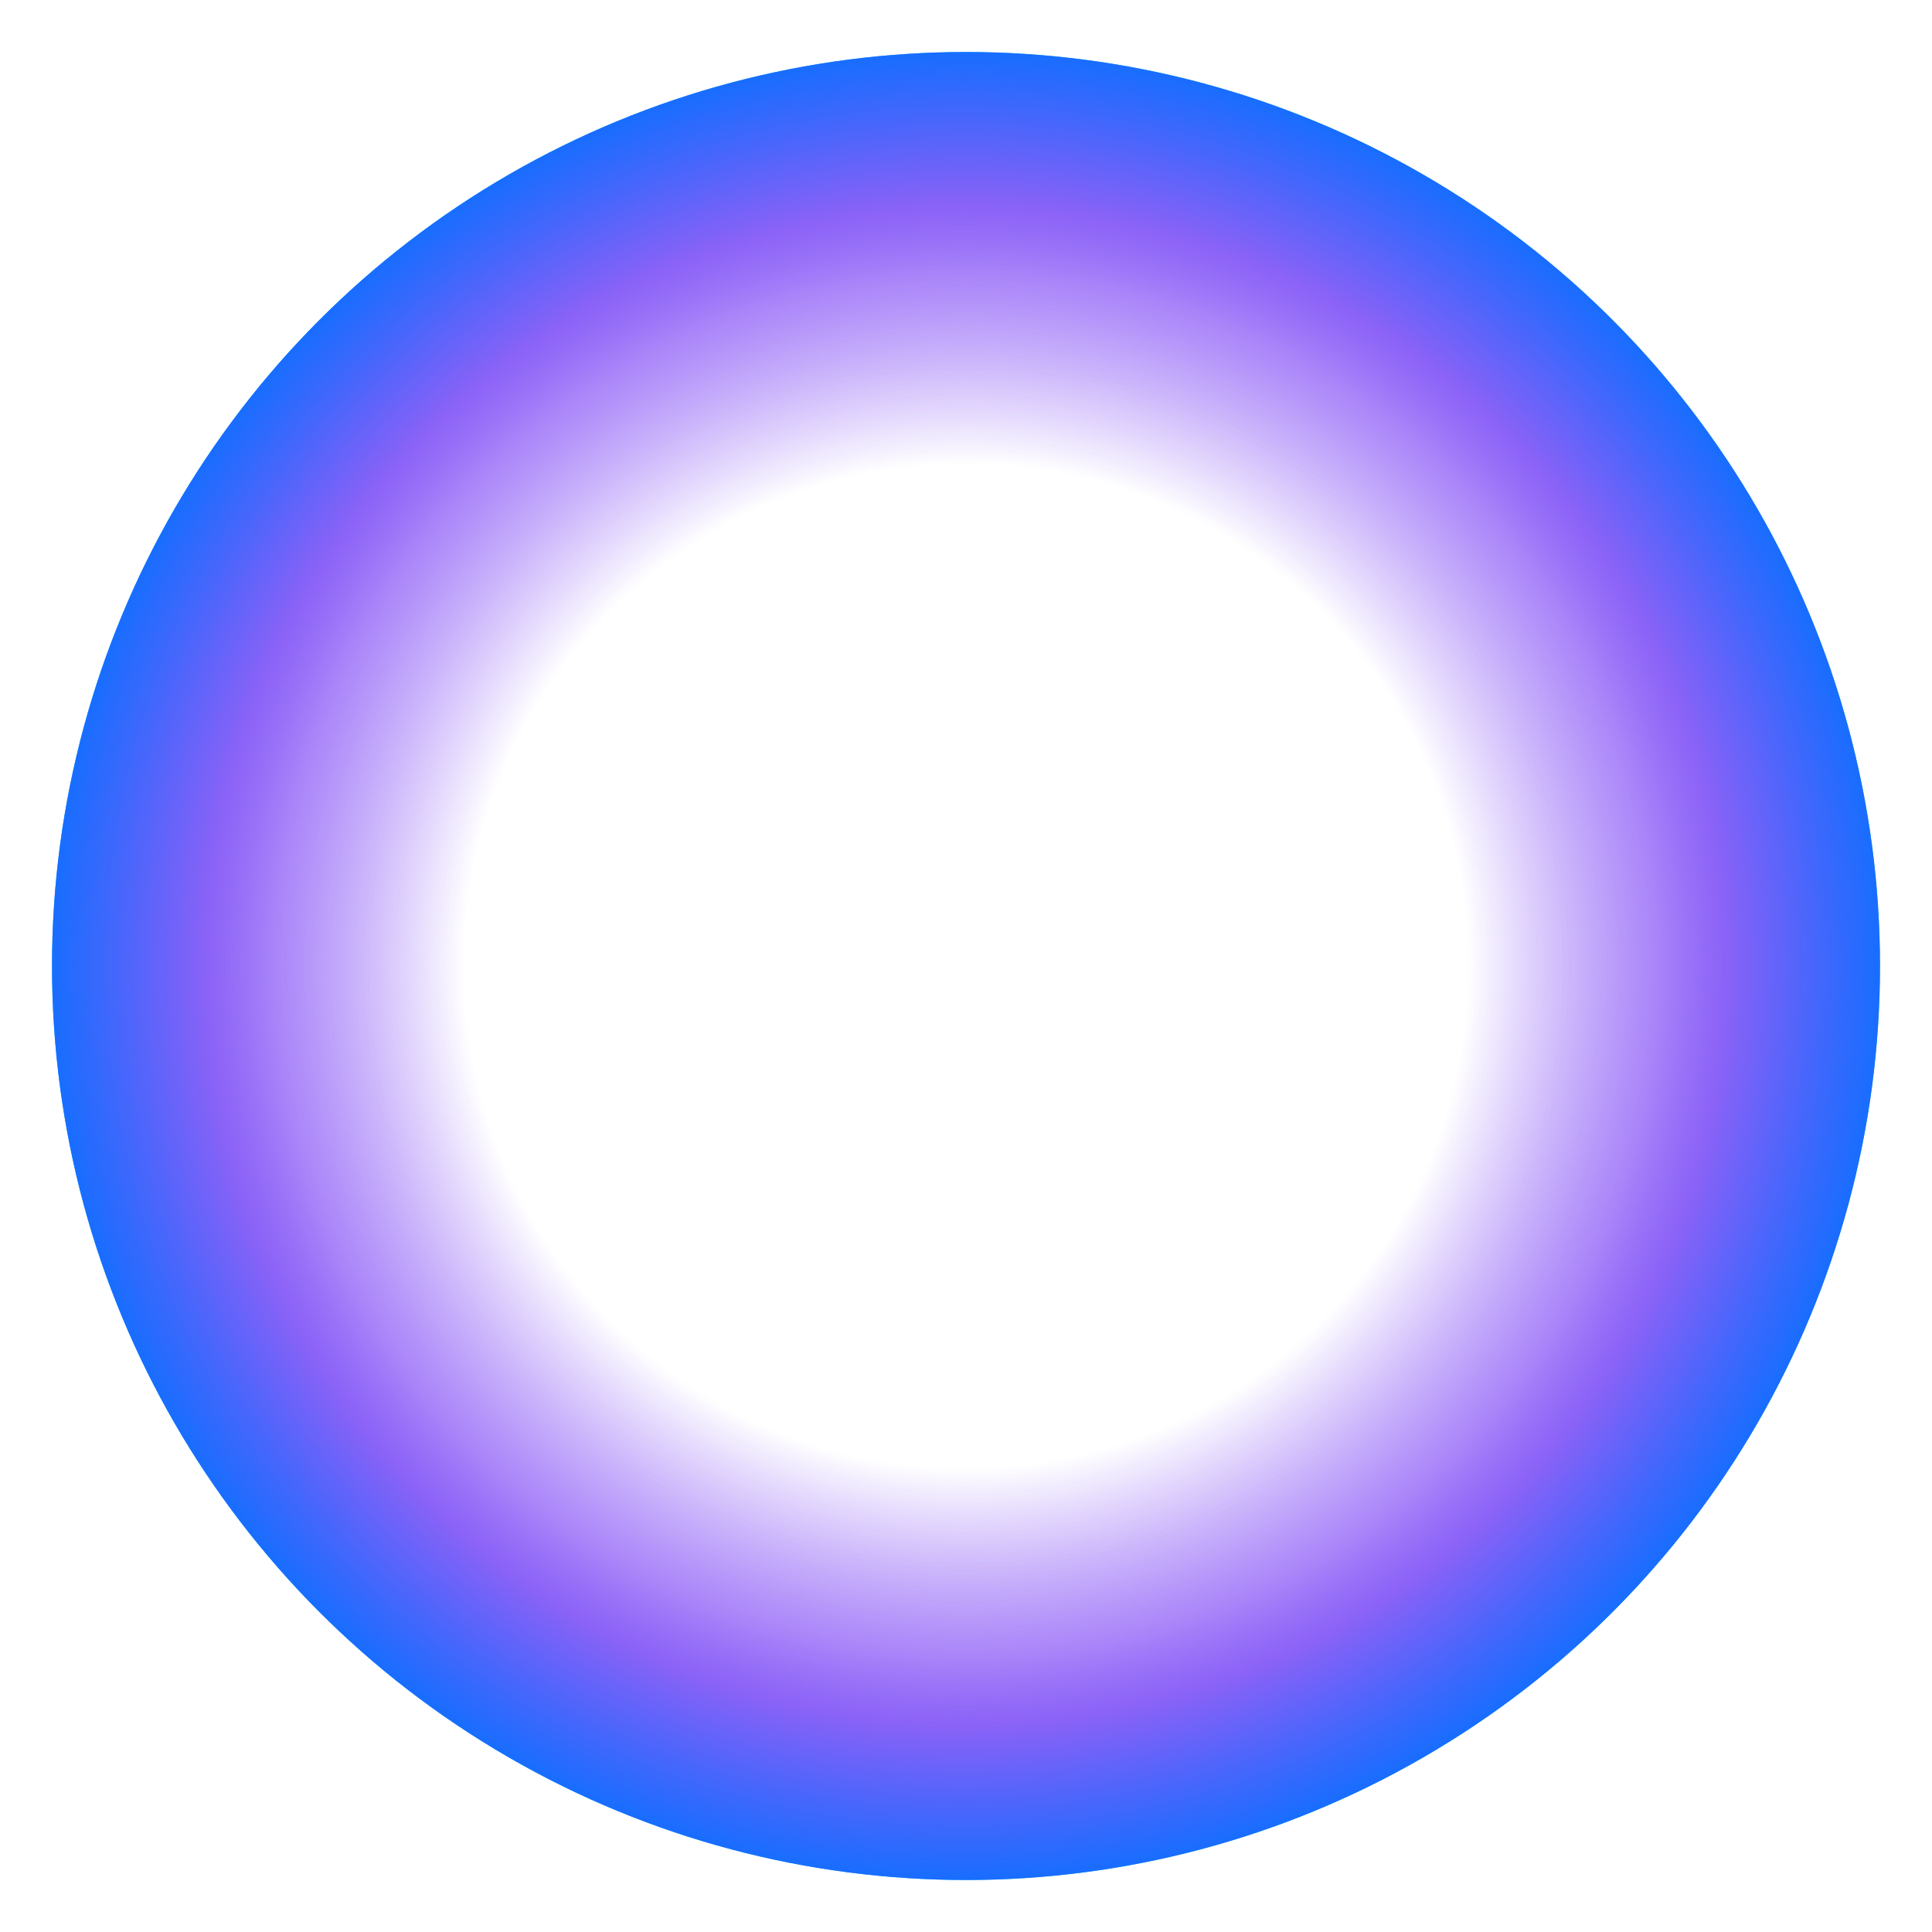 <svg width="520" height="520" viewBox="0 0 520 520" fill="none" xmlns="http://www.w3.org/2000/svg">
<circle cx="260" cy="260" r="246" fill="url(#paint0_radial_924_1738)"/>
<g filter="url(#filter0_f_924_1738)">
<circle cx="260" cy="260" r="246" fill="url(#paint1_radial_924_1738)"/>
</g>
<defs>
<filter id="filter0_f_924_1738" x="0" y="0" width="520" height="520" filterUnits="userSpaceOnUse" color-interpolation-filters="sRGB">
<feFlood flood-opacity="0" result="BackgroundImageFix"/>
<feBlend mode="normal" in="SourceGraphic" in2="BackgroundImageFix" result="shape"/>
<feGaussianBlur stdDeviation="7" result="effect1_foregroundBlur_924_1738"/>
</filter>
<radialGradient id="paint0_radial_924_1738" cx="0" cy="0" r="1" gradientUnits="userSpaceOnUse" gradientTransform="translate(260 260) rotate(90) scale(246)">
<stop offset="0.545" stop-color="#814BF6" stop-opacity="0"/>
<stop offset="0.748" stop-color="#814BF6" stop-opacity="0.23"/>
<stop offset="1" stop-color="#00BCFF"/>
</radialGradient>
<radialGradient id="paint1_radial_924_1738" cx="0" cy="0" r="1" gradientUnits="userSpaceOnUse" gradientTransform="translate(260 260) rotate(90) scale(246)">
<stop offset="0.545" stop-color="#814BF6" stop-opacity="0"/>
<stop offset="0.823" stop-color="#814BF6" stop-opacity="0.79"/>
<stop offset="1" stop-color="#146EFF"/>
</radialGradient>
</defs>
</svg>
